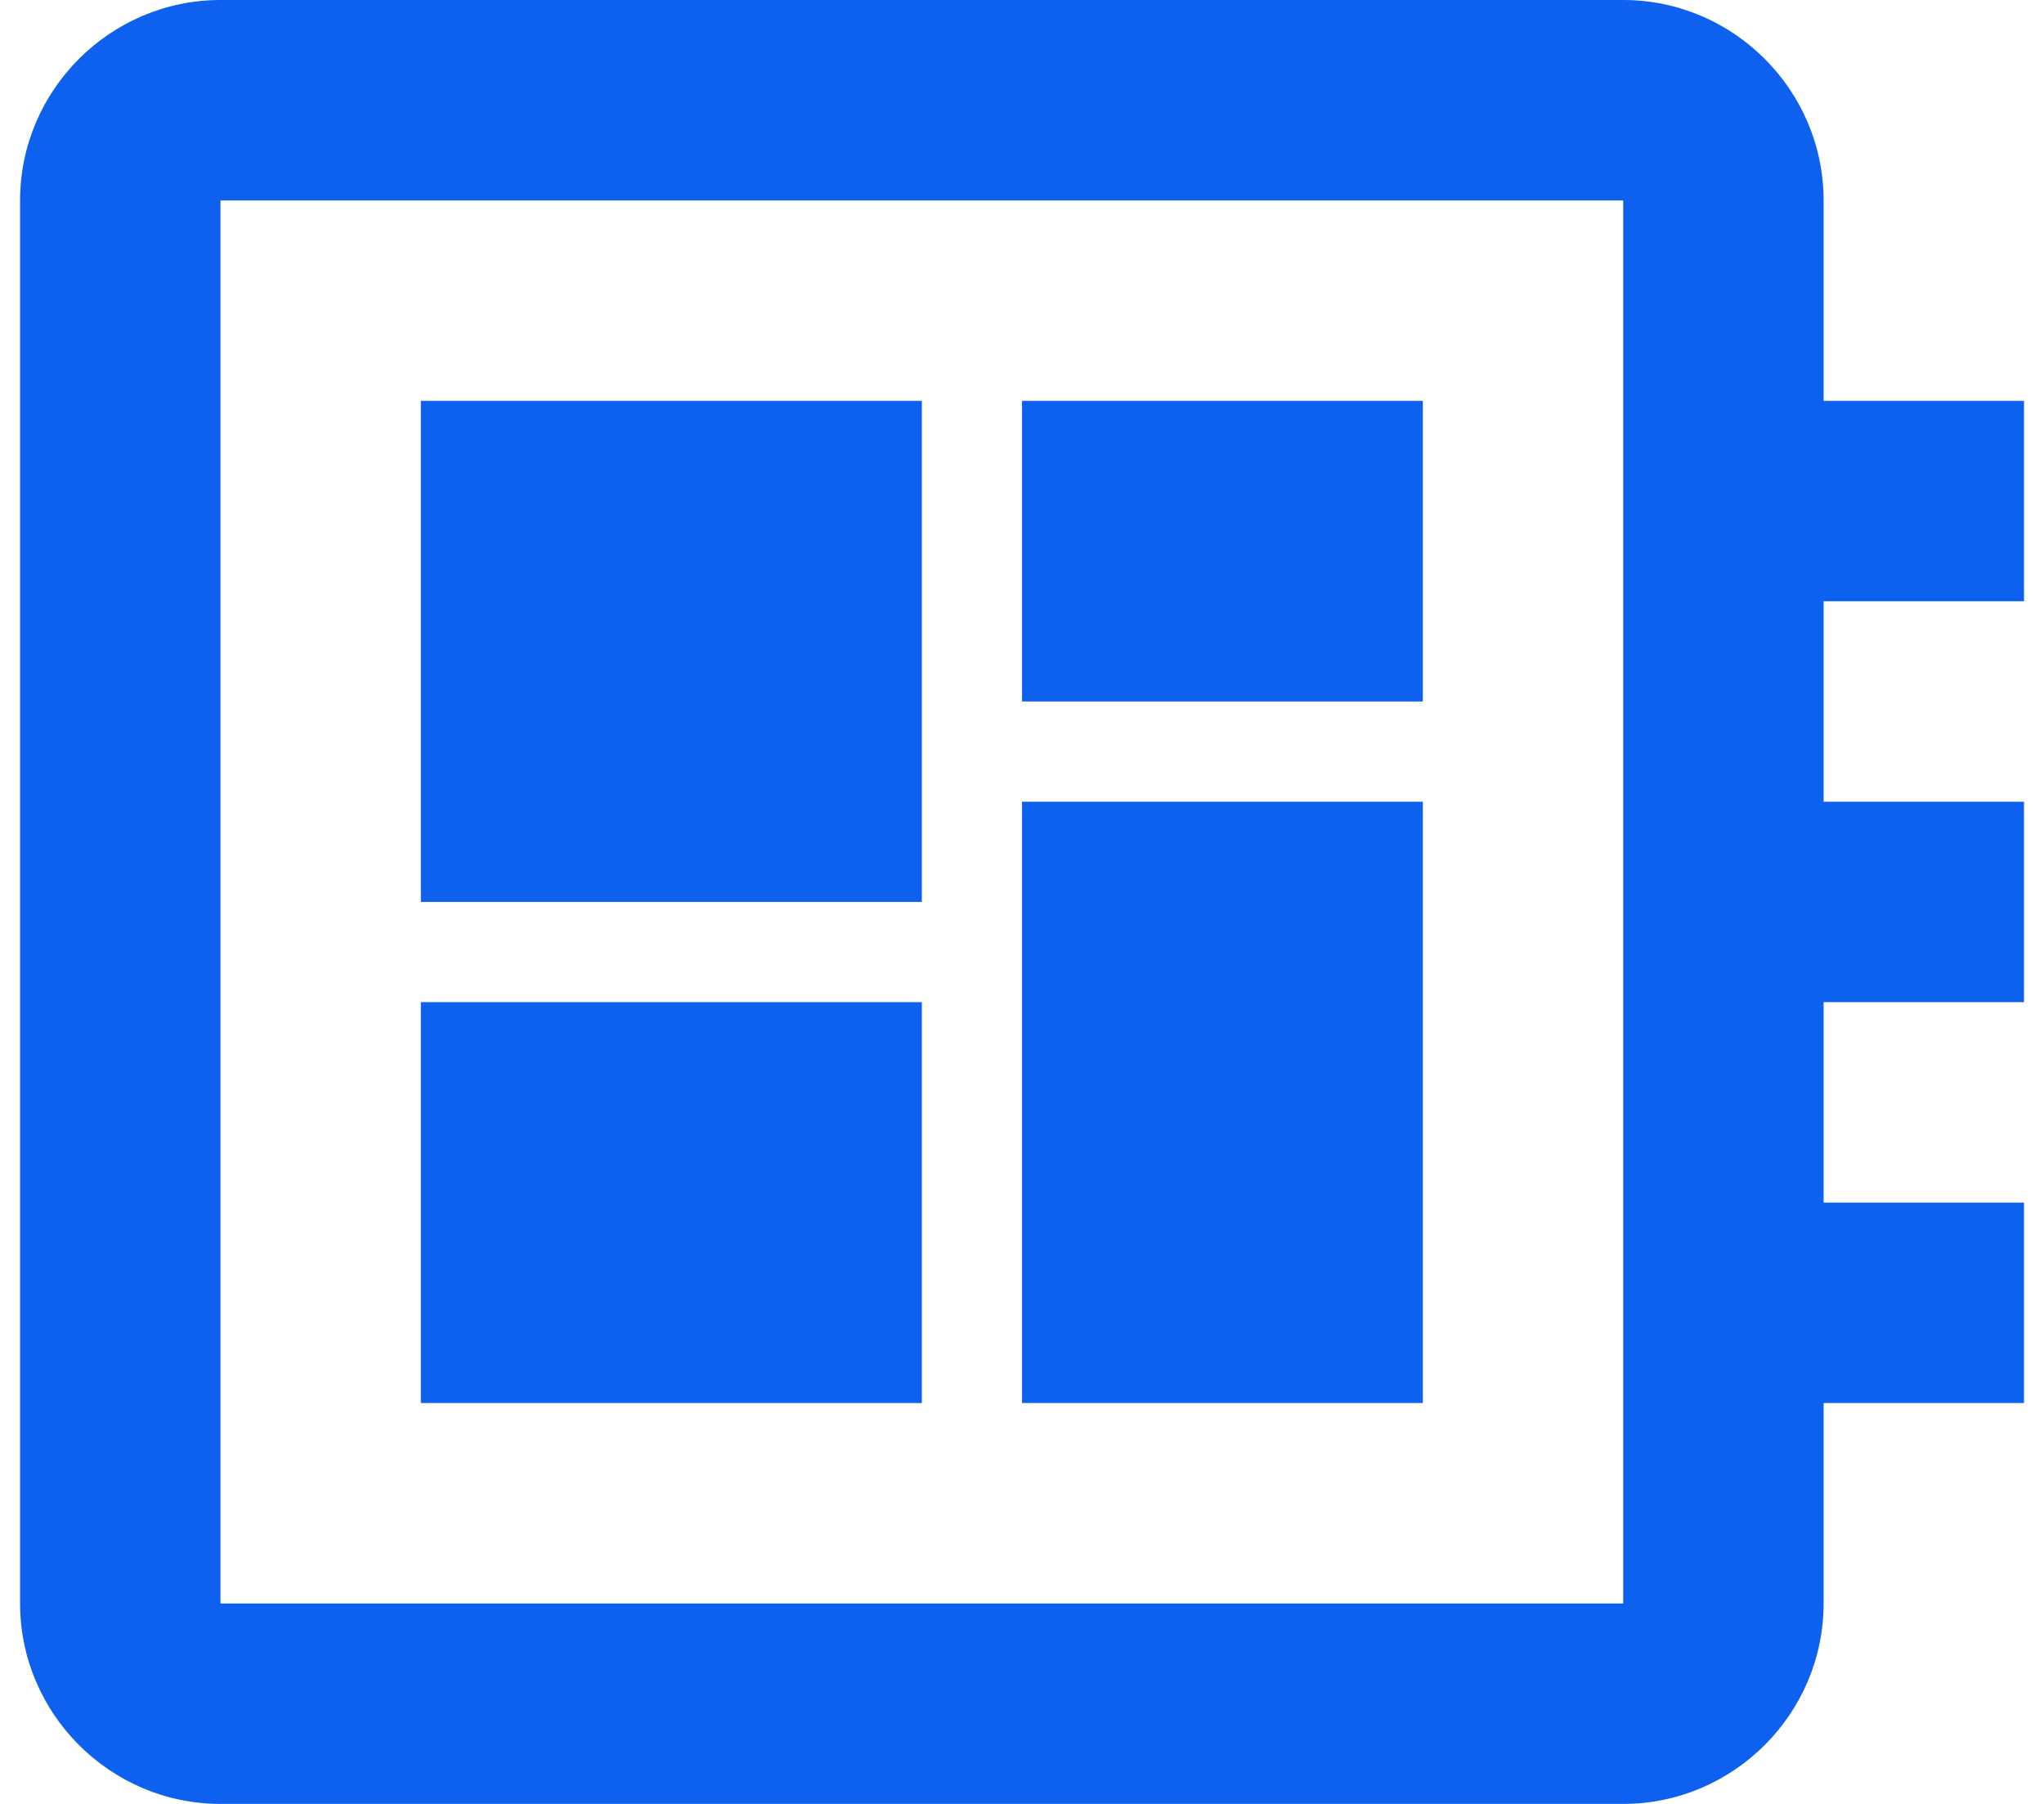 <svg width="68" height="60" viewBox="0 0 68 60" fill="none" xmlns="http://www.w3.org/2000/svg">
<path d="M67.335 20V13.333H60.668V6.667C60.668 3 57.668 0 54.001 0H7.335C3.668 0 0.668 3 0.668 6.667V53.333C0.668 57 3.668 60 7.335 60H54.001C57.668 60 60.668 57 60.668 53.333V46.667H67.335V40H60.668V33.333H67.335V26.667H60.668V20H67.335ZM54.001 53.333H7.335V6.667H54.001V53.333ZM14.001 33.333H30.668V46.667H14.001V33.333ZM34.001 13.333H47.335V23.333H34.001V13.333ZM14.001 13.333H30.668V30H14.001V13.333ZM34.001 26.667H47.335V46.667H34.001V26.667Z" fill="#0E61EE"/>
</svg>
